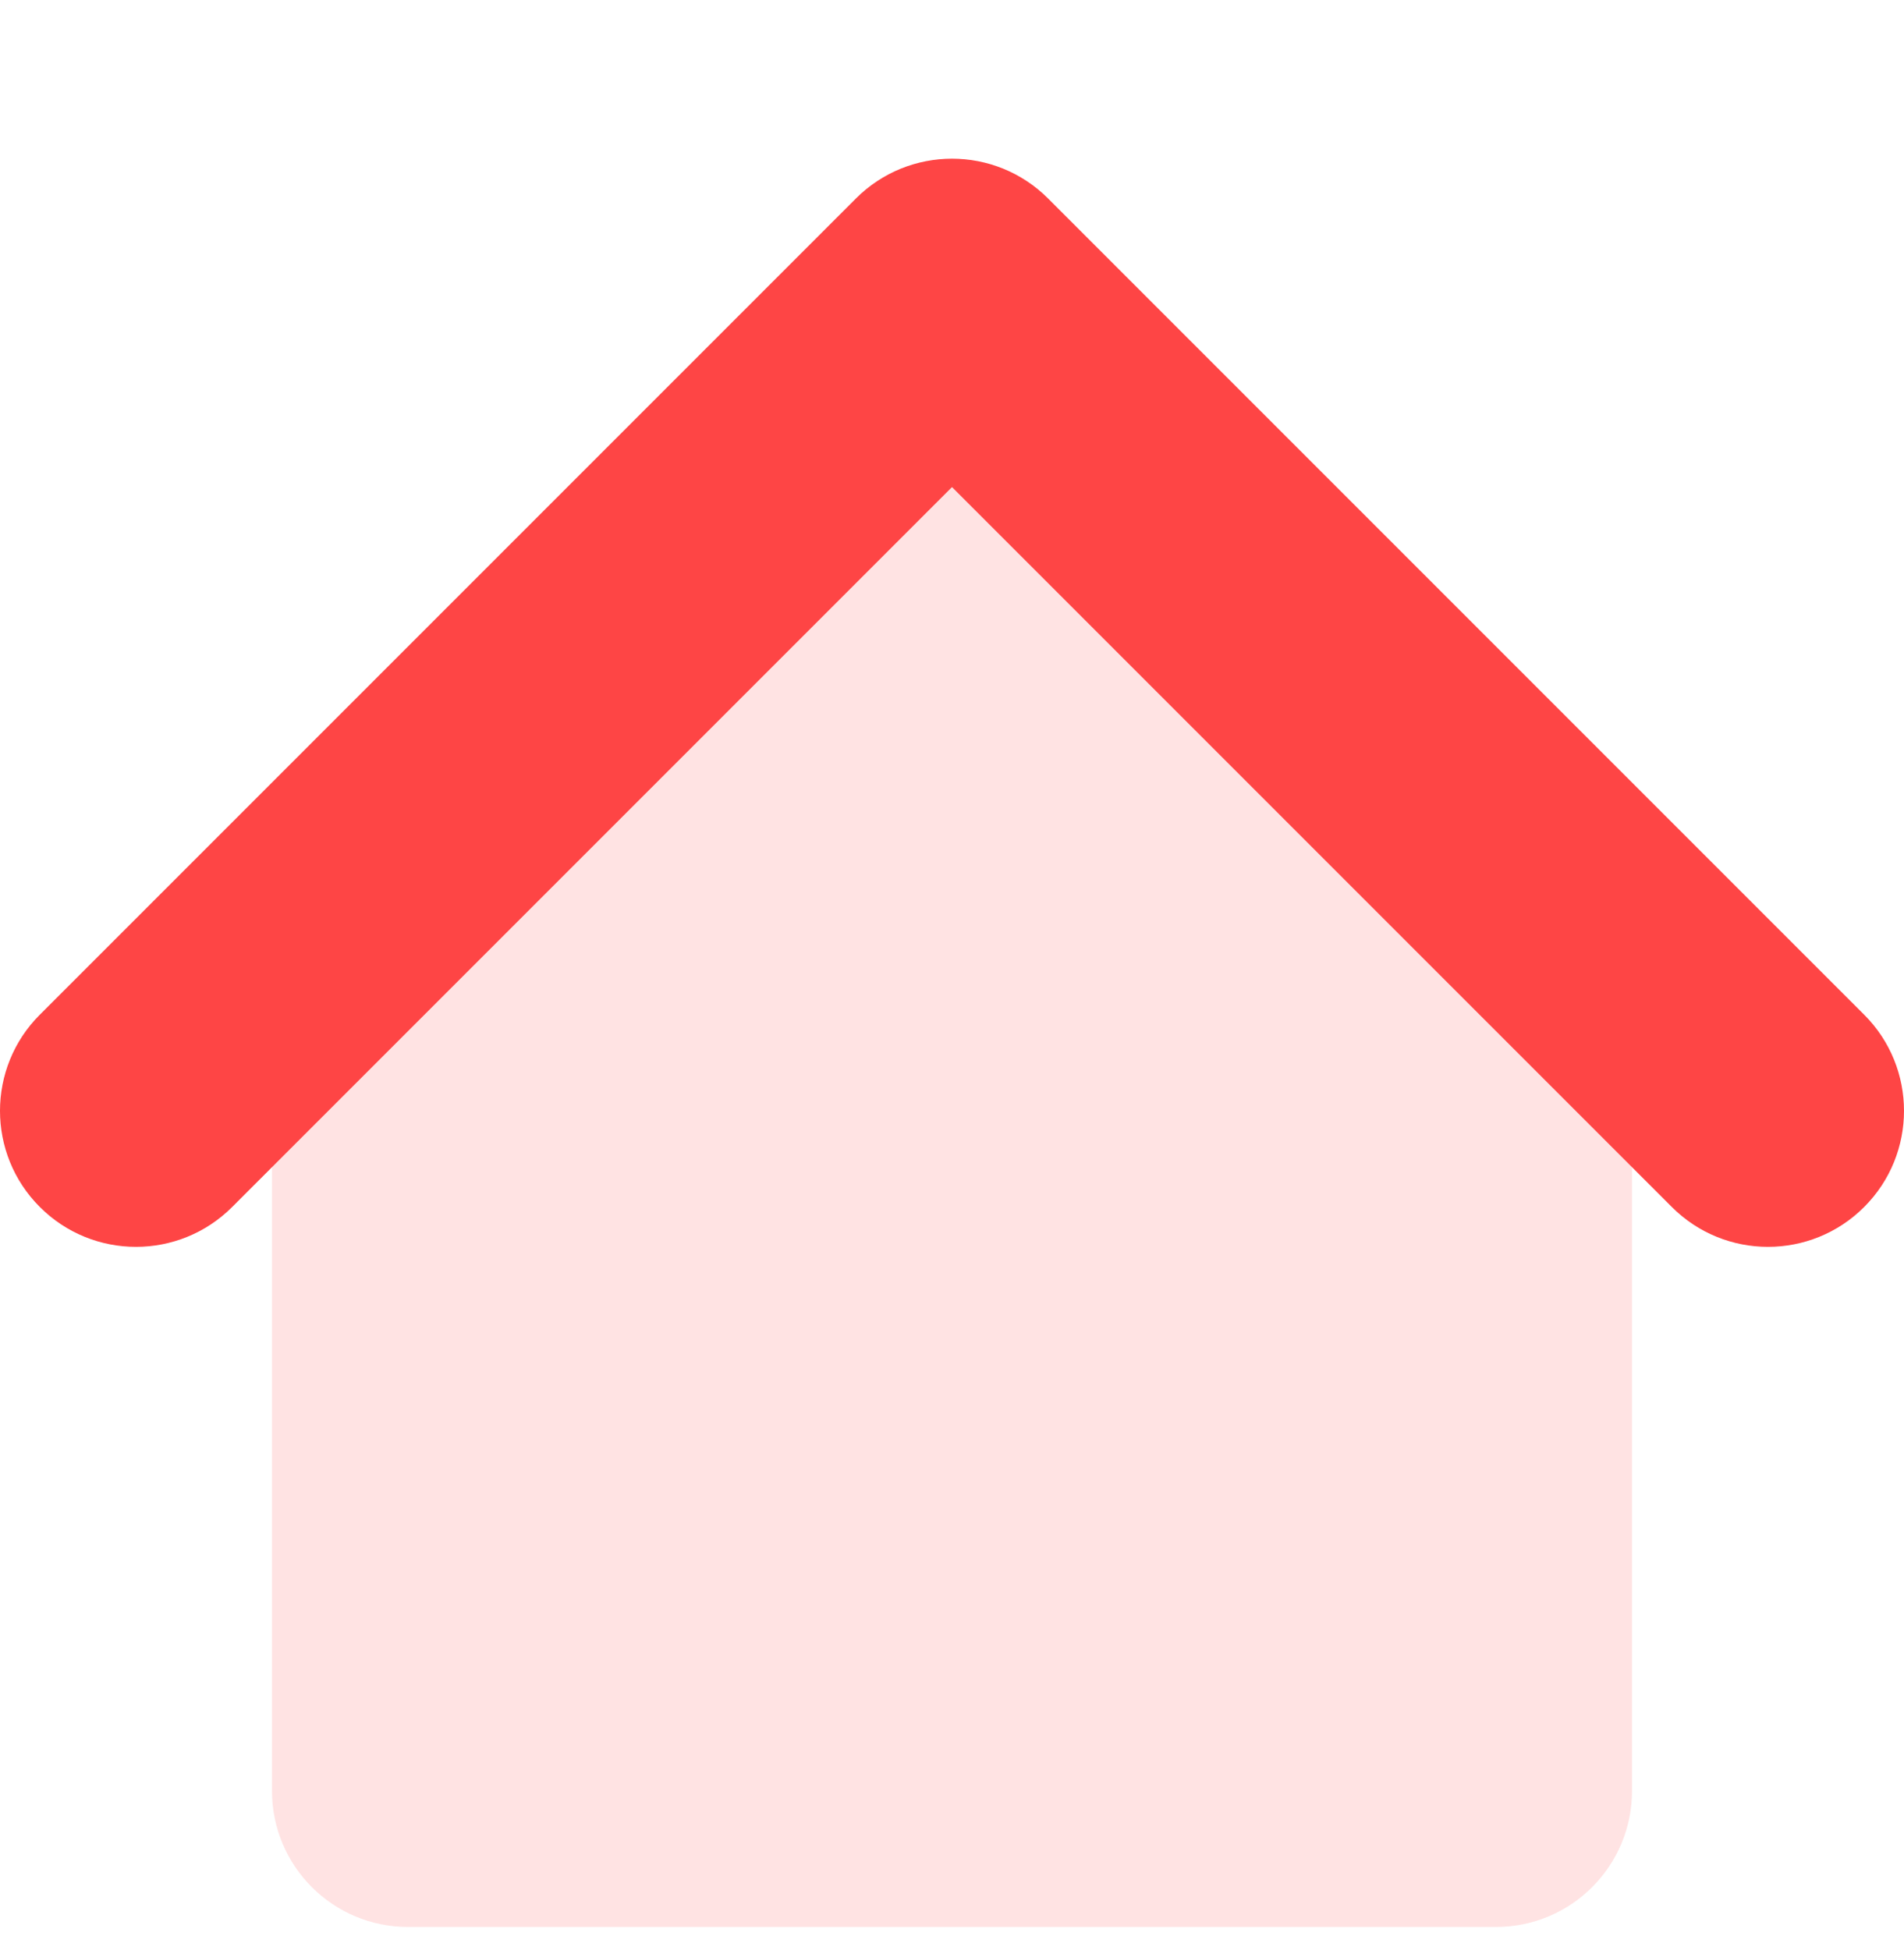 <svg width="42" height="43" viewBox="0 0 42 43" fill="none" xmlns="http://www.w3.org/2000/svg">
<g clip-path="url(#clip0_748_607)">
<path d="M6 39.5V21.5L21 6.5L36 21.5V39.5C36 41.157 34.657 42.5 33 42.5H9C7.343 42.5 6 41.157 6 39.5Z" fill="#FFE3E3"/>
<path fill-rule="evenodd" clip-rule="evenodd" d="M18.879 4.379C20.05 3.207 21.95 3.207 23.121 4.379L41.121 22.379C42.293 23.55 42.293 25.45 41.121 26.621C39.95 27.793 38.05 27.793 36.879 26.621L21 10.743L5.121 26.621C3.95 27.793 2.05 27.793 0.879 26.621C-0.293 25.45 -0.293 23.55 0.879 22.379L18.879 4.379Z" fill="#FE4545"/>
</g>
<defs>
<clipPath id="clip0_748_607">
<rect width="42" height="42" fill="white" transform="translate(0 0.5)"/>
</clipPath>
</defs>
</svg>
